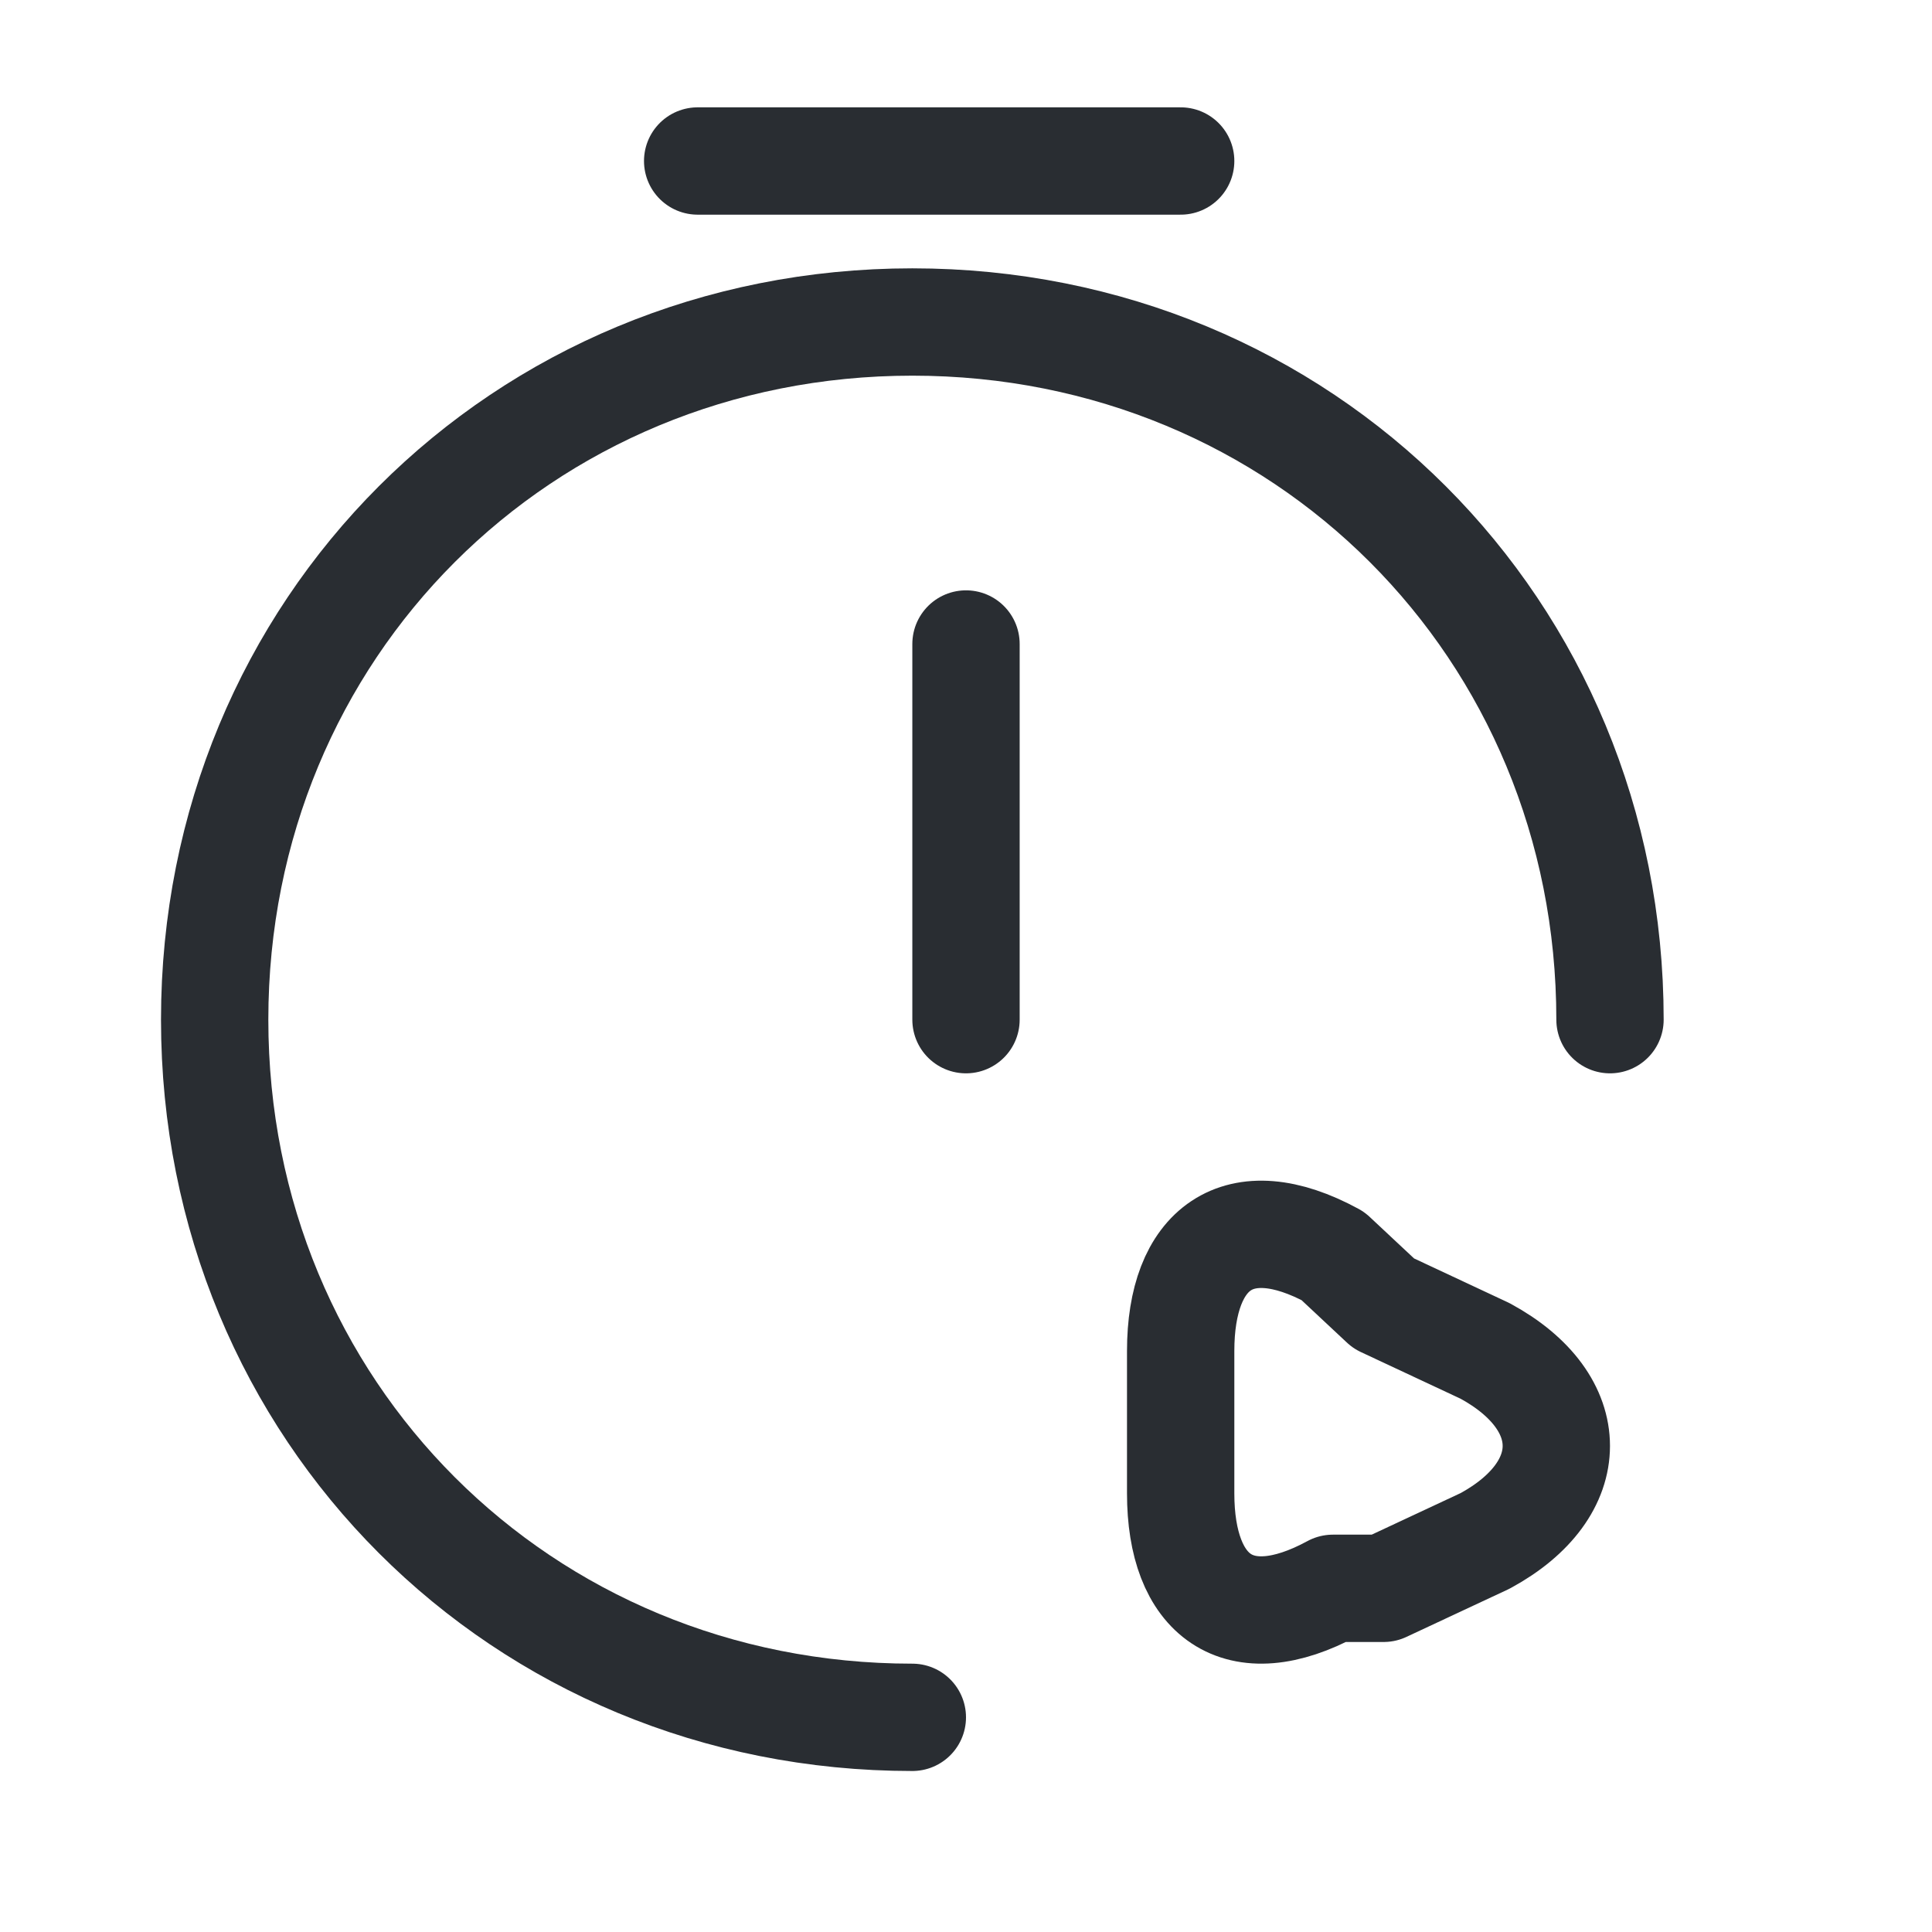 <?xml version="1.0" encoding="UTF-8"?> <svg xmlns="http://www.w3.org/2000/svg" width="36" height="36" viewBox="0 0 36 36" fill="none"> <path d="M18 12V19" stroke="#292D32" stroke-width="2" stroke-linecap="round" stroke-linejoin="round"></path> <path d="M17 32C9.712 32 4 26.288 4 19C4 11.712 9.712 6 17 6C24.288 6 30 11.712 30 19" stroke="#292D32" stroke-width="2" stroke-linecap="round" stroke-linejoin="round"></path> <path d="M13 3H22" stroke="#292D32" stroke-width="2" stroke-miterlimit="10" stroke-linecap="round" stroke-linejoin="round"></path> <path d="M22 26.942V25.173C22 23.264 23.067 22.442 24.837 23.404L25.782 24.288L27.673 25.173C29.442 26.134 29.442 27.751 27.673 28.712L25.782 29.596H24.837C23.067 30.558 22 29.736 22 27.827V26.942Z" stroke="#292D32" stroke-width="2" stroke-miterlimit="10" stroke-linecap="round" stroke-linejoin="round"></path> </svg> 
